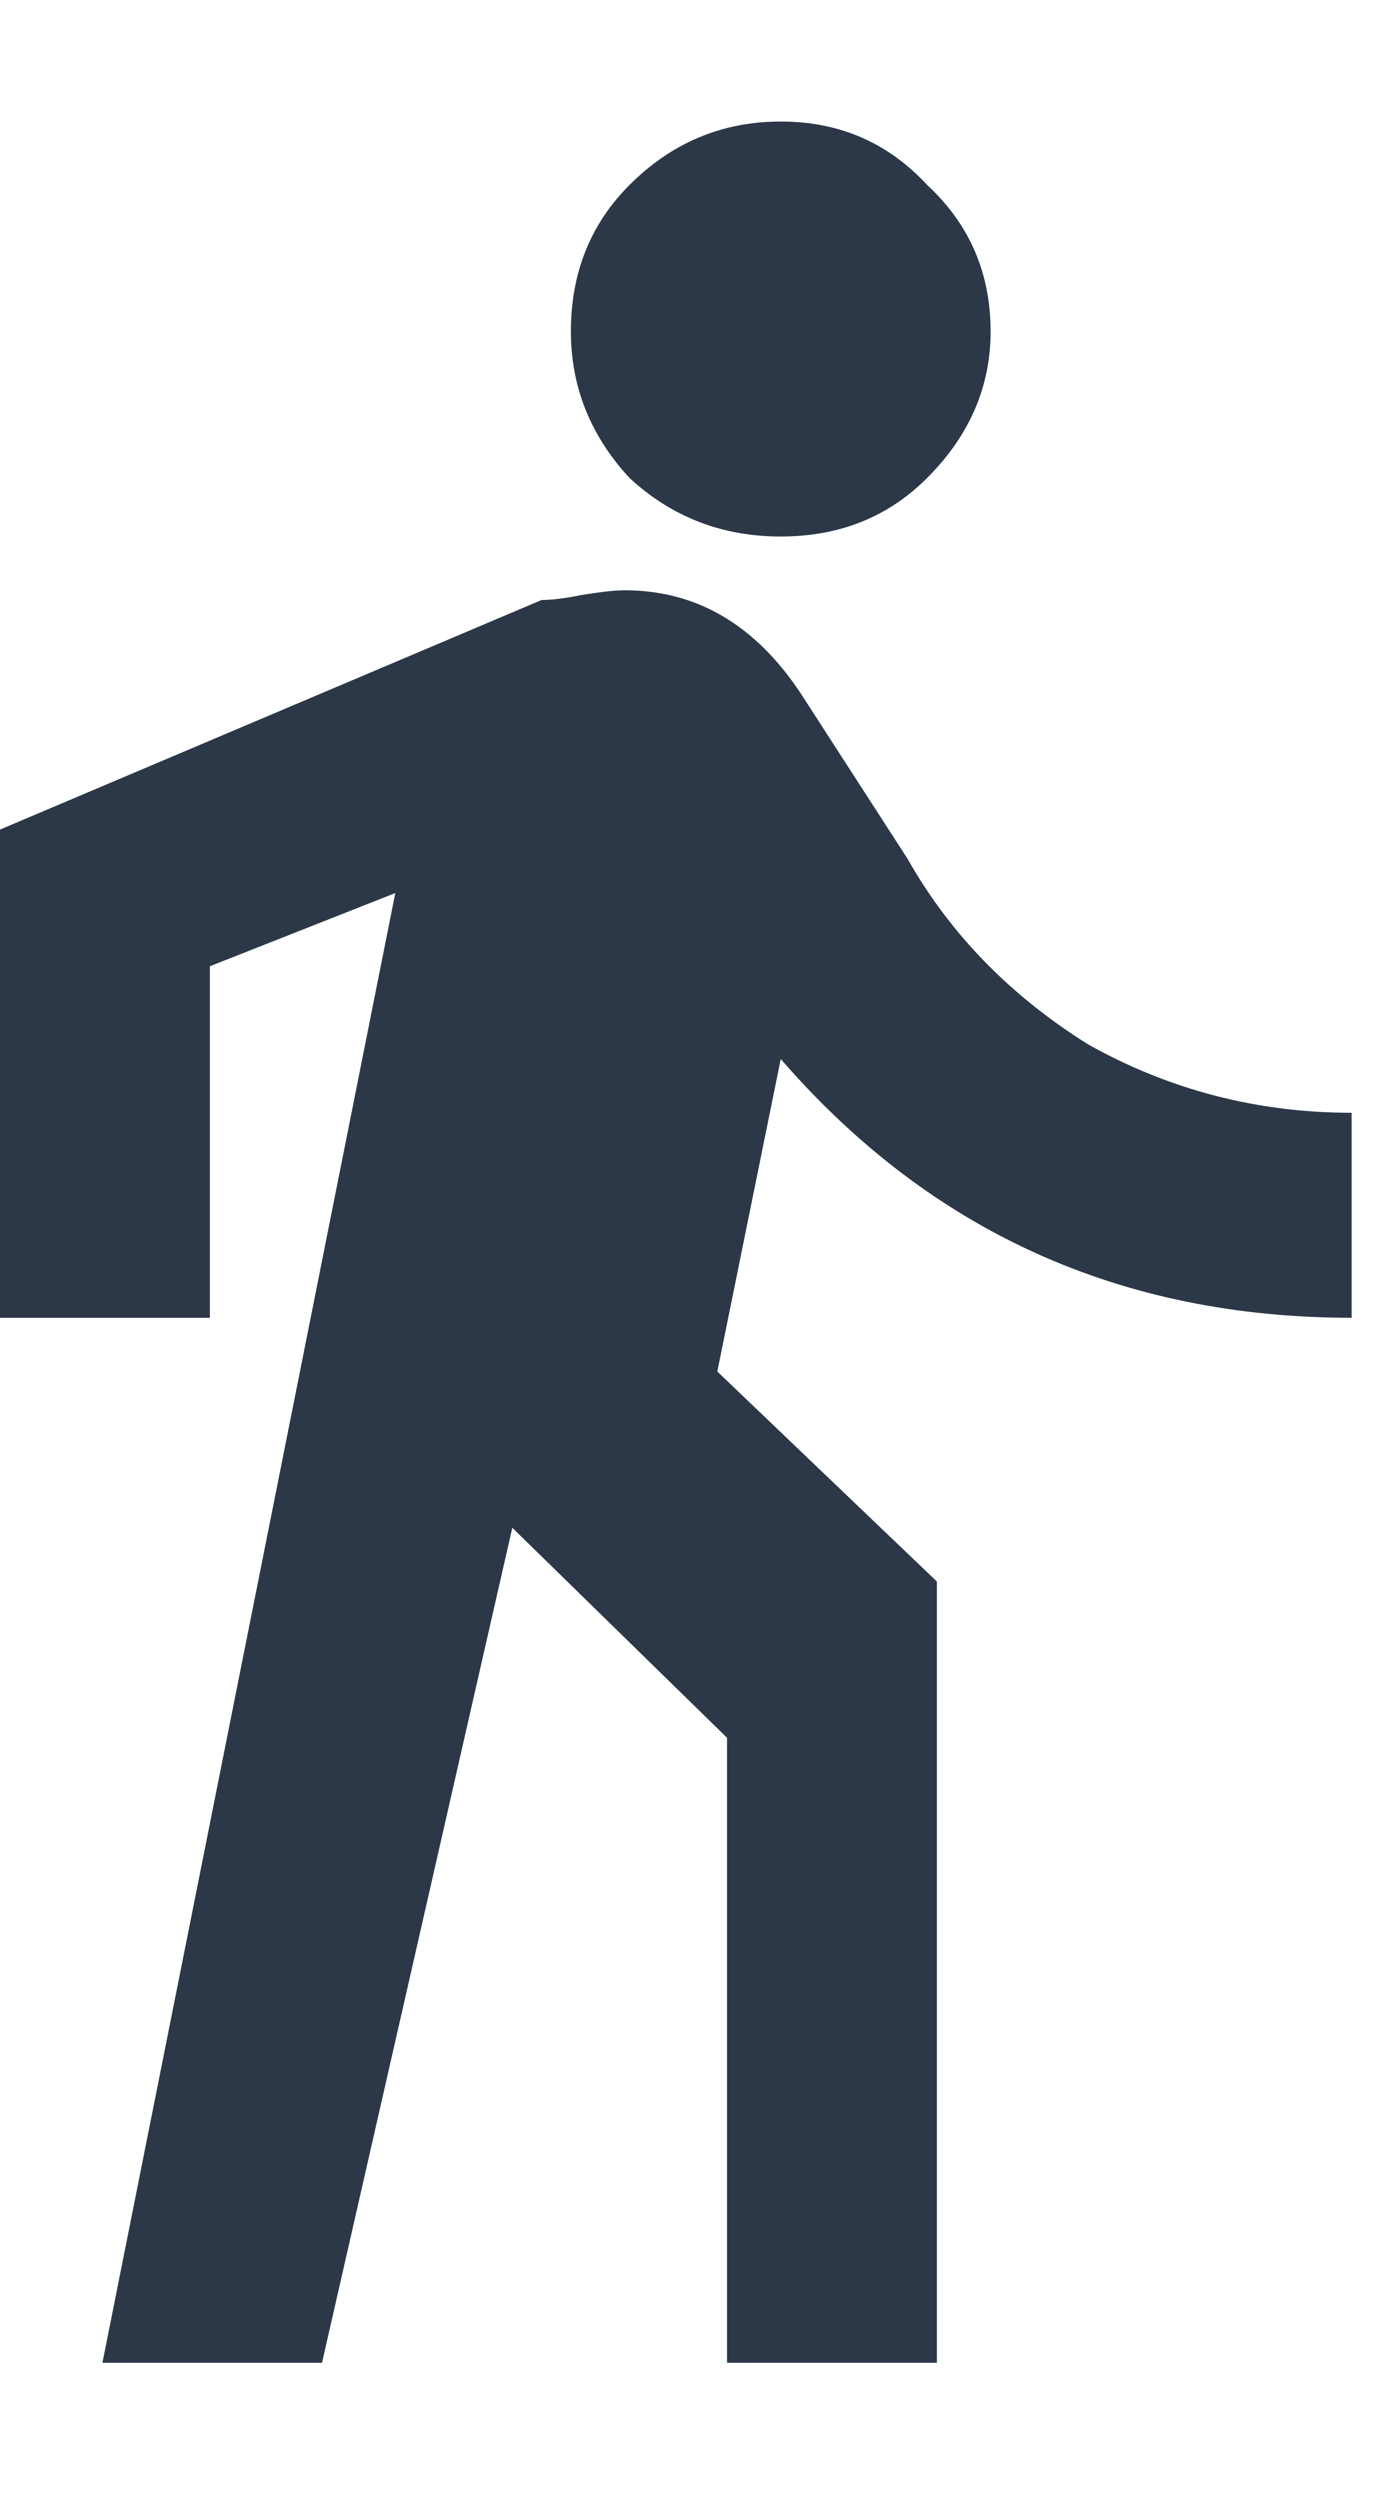 <svg width="10" height="18" viewBox="0 0 10 18" fill="none" xmlns="http://www.w3.org/2000/svg">
<path d="M6.68 3.441C6.398 3.723 6.047 3.863 5.625 3.863C5.203 3.863 4.84 3.723 4.535 3.441C4.254 3.137 4.113 2.785 4.113 2.387C4.113 1.965 4.254 1.613 4.535 1.332C4.84 1.027 5.203 0.875 5.625 0.875C6.047 0.875 6.398 1.027 6.68 1.332C6.984 1.613 7.137 1.965 7.137 2.387C7.137 2.785 6.984 3.137 6.68 3.441ZM2.848 6.43L0.738 17.012H2.32L3.691 11L5.238 12.512V17.012H6.75V11.387L5.168 9.875L5.625 7.625C6.703 8.867 8.074 9.488 9.738 9.488V8.012C9.059 8.012 8.426 7.848 7.84 7.52C7.277 7.168 6.844 6.723 6.539 6.184L5.766 4.988C5.438 4.496 5.016 4.25 4.5 4.25C4.43 4.25 4.324 4.262 4.184 4.285C4.066 4.309 3.973 4.32 3.902 4.32L0 5.973V9.488H1.512V6.957L2.848 6.43Z" fill="#2C3847"/>
</svg>
